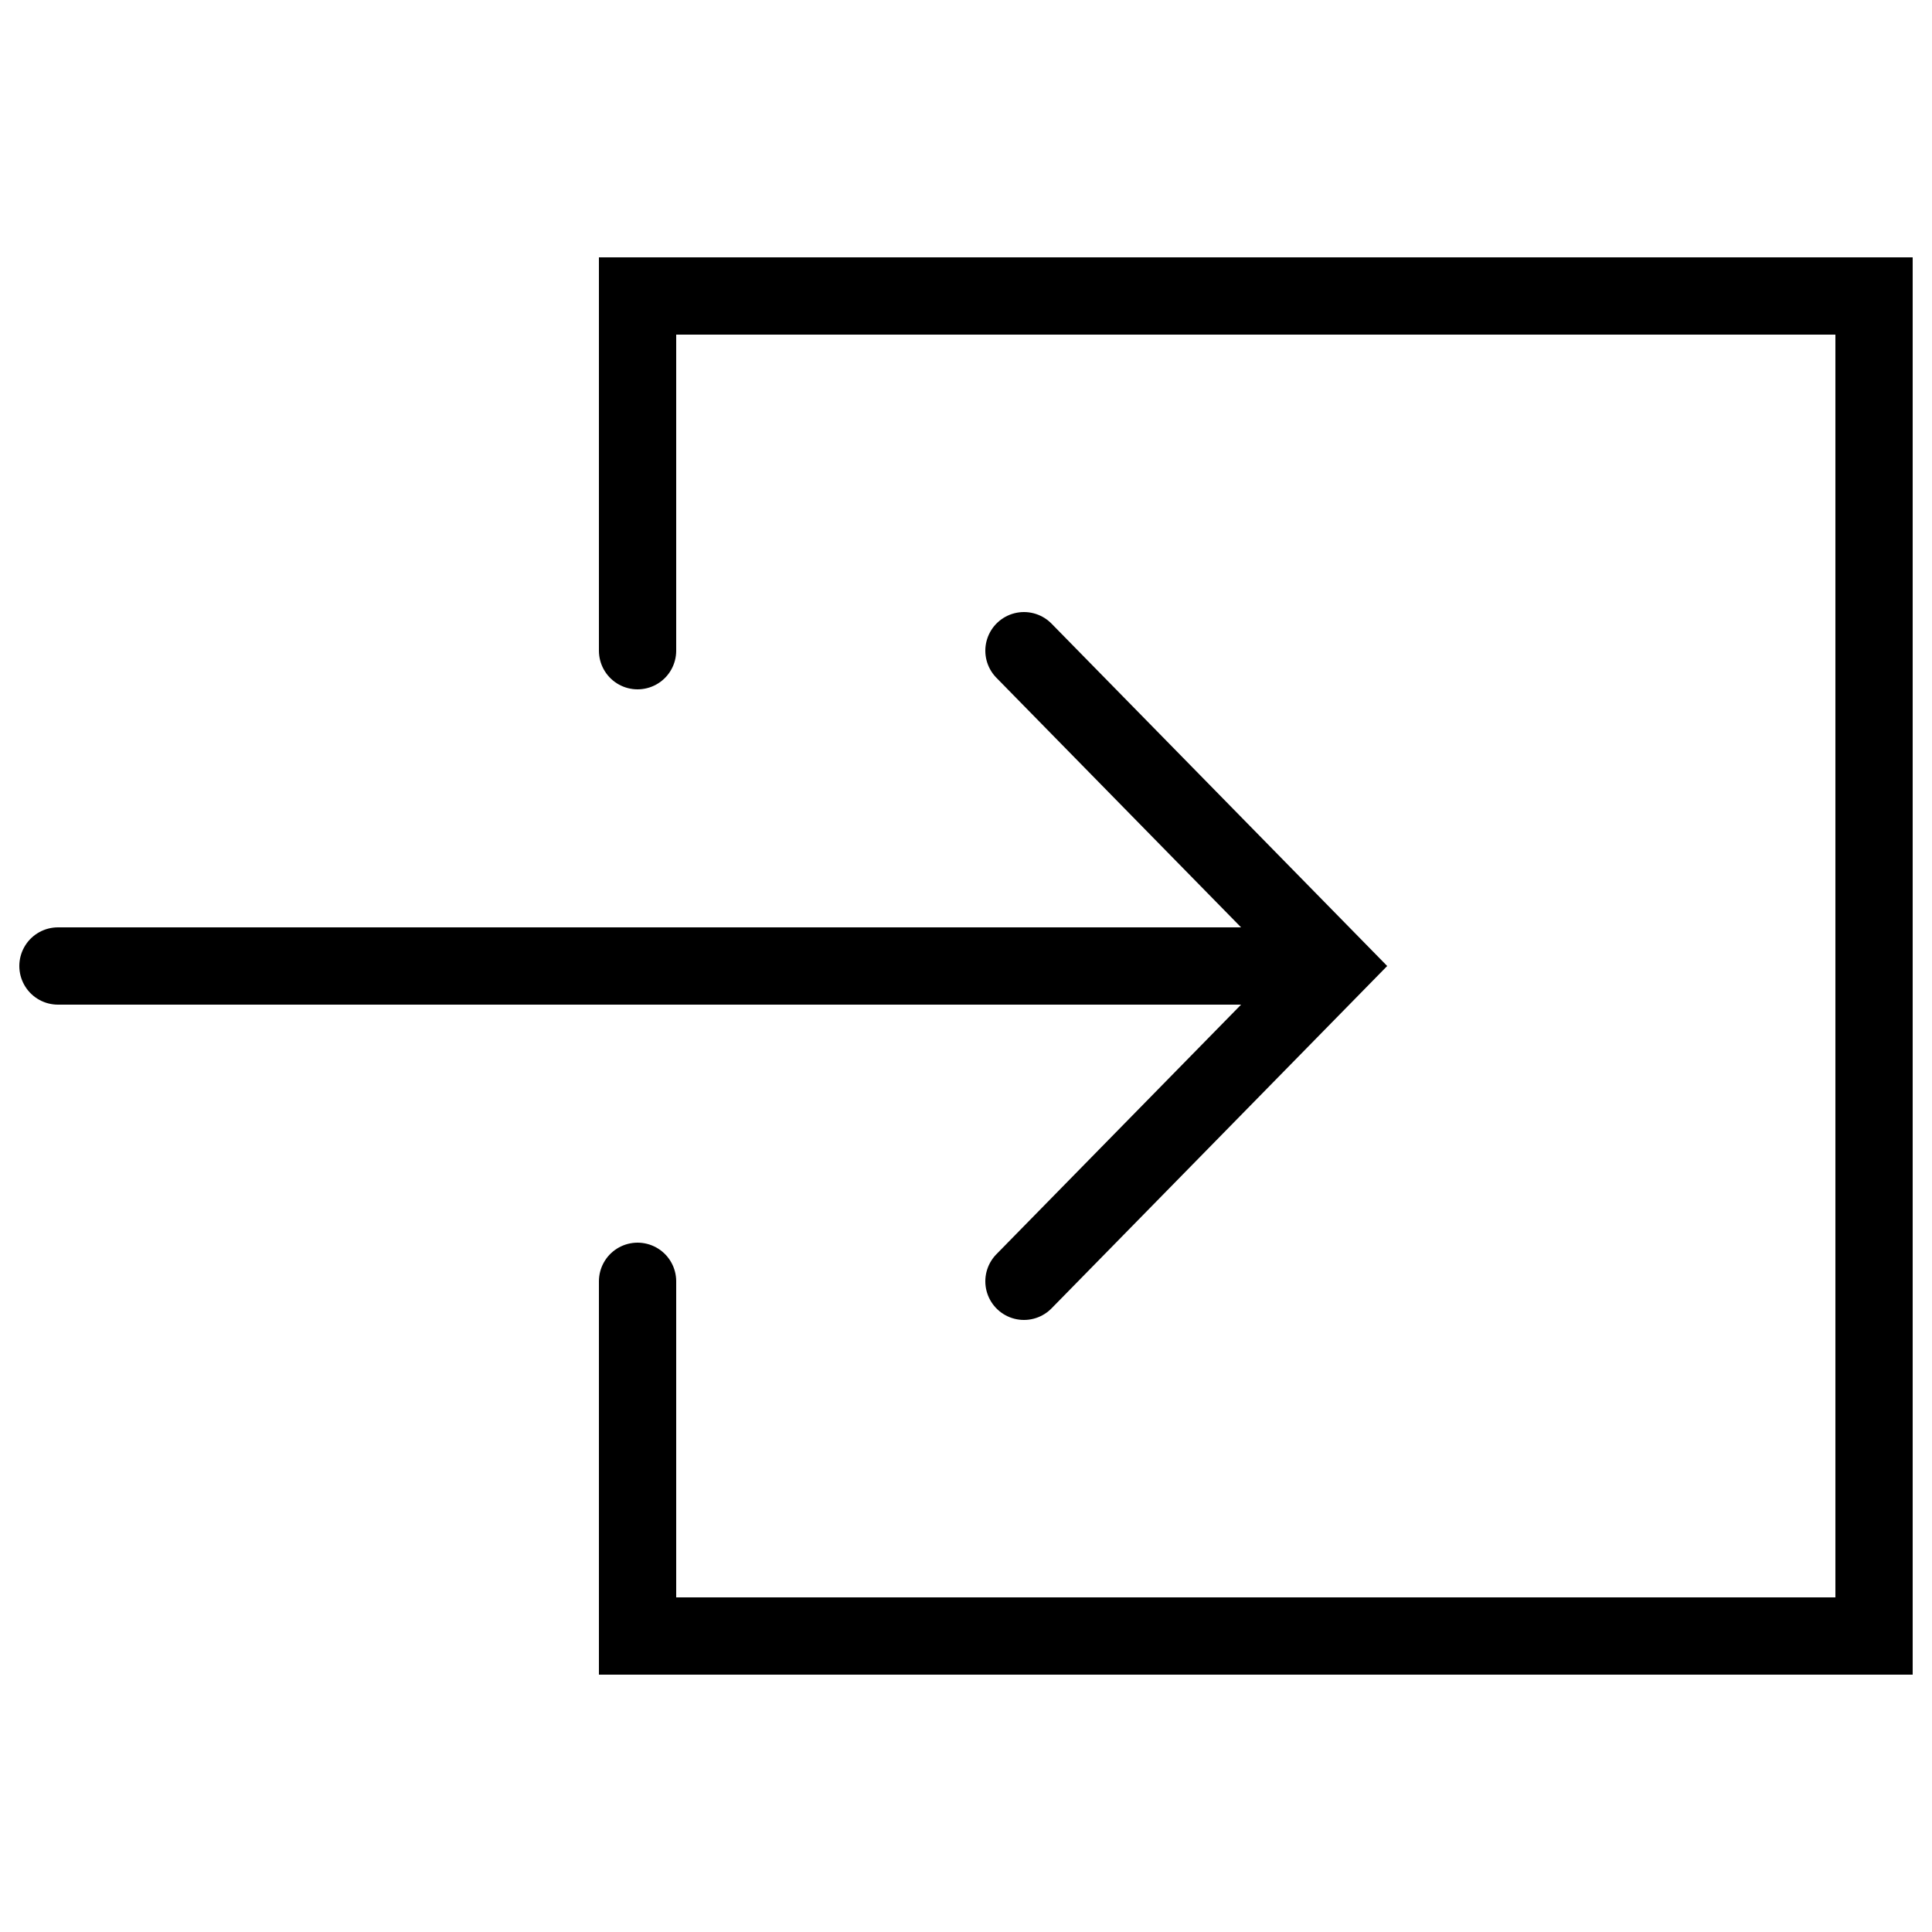 <?xml version="1.0" encoding="UTF-8"?>
<svg width="15px" height="15px" viewBox="0 0 50 50" version="1.1" xmlns="http://www.w3.org/2000/svg" xmlns:xlink="http://www.w3.org/1999/xlink">
    <!-- Generator: Sketch 48.2 (47327) - http://www.bohemiancoding.com/sketch -->
    <title>about copy</title>
    <desc>Created with Sketch.</desc>
    <defs></defs>
    <g id="Page-1" stroke="none" stroke-width="1" fill="none" fill-rule="evenodd">
        <g id="about-copy">
            <g id="if_download_172460-(1)" transform="translate(24.5, 25) rotate(-90) translate(-24.5, -25) translate(-1, 0)">
                <polyline id="Shape" stroke="#000000" stroke-width="2" stroke-linecap="round" points="33.66 27 25.5 35 17.34 27"></polyline>
                <path d="M25.5,2 L25.5,33.668" id="Shape" stroke="#000000" stroke-width="2" stroke-linecap="round"></path>
                <rect id="Rectangle-path" x="0" y="0" width="51" height="50"></rect>
                <polyline id="Shape" stroke="#000000" stroke-width="2" stroke-linecap="round" points="17.34 17 8.16 17 8.16 49 42.84 49 42.84 17 33.66 17"></polyline>
            </g>
        </g>
    </g>
</svg>